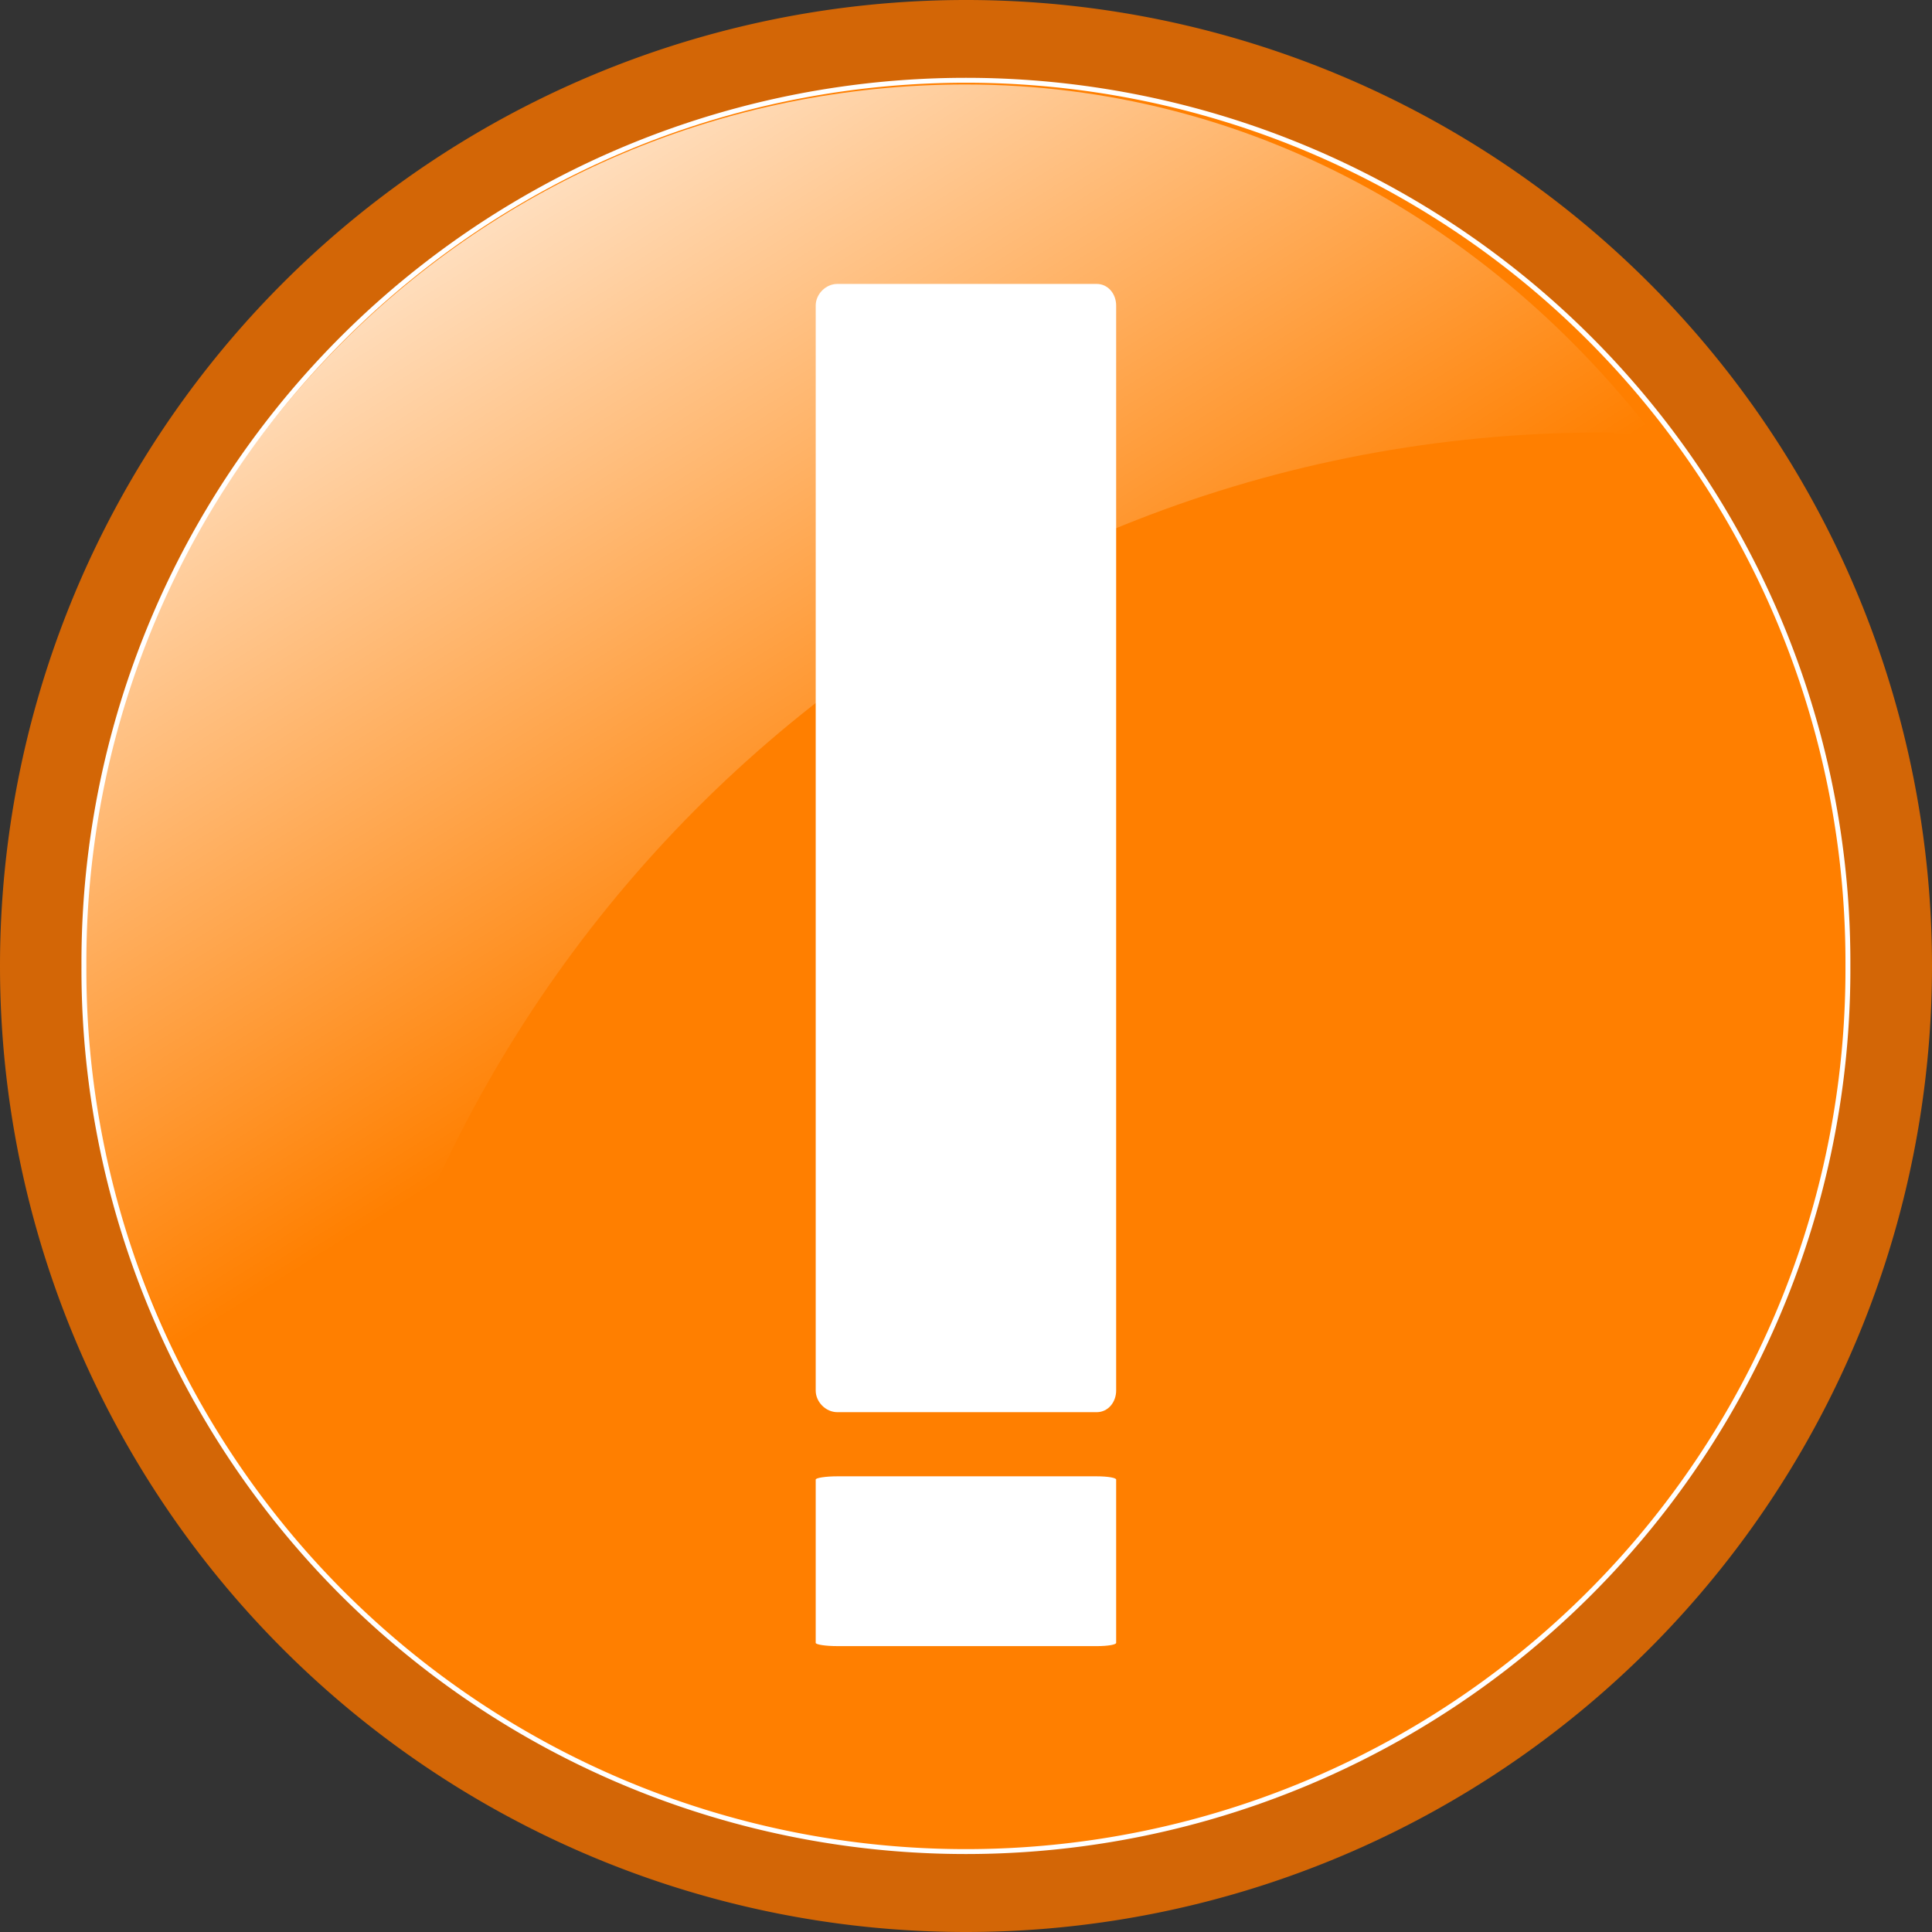 <?xml version="1.0"?><svg width="128" height="128" xmlns="http://www.w3.org/2000/svg" xmlns:xlink="http://www.w3.org/1999/xlink">
 <rect width="100%" height="100%" fill="#333333" stroke="none"/>
 <title>Warning icon</title>
 <defs>
  <linearGradient gradientTransform="matrix(5.296,0,0,4.997,-1603.099,-1873.126)" gradientUnits="userSpaceOnUse" xlink:href="#linearGradient4554" id="linearGradient4206" y2="390.783" x2="311.274" y1="377.953" x1="302.736"/>
  <linearGradient id="linearGradient4554">
   <stop stop-color="#ffffff" offset="0" id="stop4556"/>
   <stop stop-color="#ffffff" stop-opacity="0" offset="1" id="stop4558"/>
  </linearGradient>
  <linearGradient gradientTransform="matrix(2.713,0,0,2.713,-1075.973,-978.37)" gradientUnits="userSpaceOnUse" xlink:href="#linearGradient4738" id="linearGradient4222" y2="390.493" x2="414.39" y1="376.137" x1="401.934"/>
  <linearGradient id="linearGradient4738">
   <stop stop-color="#ffffff" stop-opacity="0.727" offset="0" id="stop4740"/>
   <stop stop-color="#ffffff" offset="1" id="stop4742"/>
  </linearGradient>
  <linearGradient gradientUnits="userSpaceOnUse" xlink:href="#linearGradient4568" id="linearGradient4213" y2="387.439" x2="332.025" y1="369.98" x1="314.565"/>
  <linearGradient id="linearGradient4568">
   <stop stop-color="#118909" offset="0" id="stop4570"/>
   <stop stop-color="#084c06" offset="1" id="stop4572"/>
  </linearGradient>
  <linearGradient gradientTransform="matrix(1,0,0,1,-219.815,-158.745)" gradientUnits="userSpaceOnUse" xlink:href="#linearGradient4738-8" id="linearGradient2355" y2="390.493" x2="414.39" y1="376.137" x1="401.934"/>
  <linearGradient gradientTransform="matrix(1.952,0,0,1.842,-426.217,-488.523)" gradientUnits="userSpaceOnUse" xlink:href="#linearGradient4554-6" id="linearGradient2352" y2="390.783" x2="311.274" y1="377.953" x1="302.736"/>
  <linearGradient gradientTransform="matrix(1.952,0,0,1.842,-341.04,-488.523)" gradientUnits="userSpaceOnUse" xlink:href="#linearGradient4554-6" id="linearGradient2347" y2="390.783" x2="311.274" y1="377.953" x1="302.736"/>
  <linearGradient gradientTransform="matrix(0.706,0,0,0.957,-290.58,-78.44)" gradientUnits="userSpaceOnUse" xlink:href="#linearGradient4738-8" id="linearGradient2344" y2="338.764" x2="818.391" y1="302.44" x1="786.646"/>
  <linearGradient gradientTransform="translate(-396.865,167.424)" gradientUnits="userSpaceOnUse" xlink:href="#linearGradient4886" id="linearGradient2339" y2="-321.473" x2="909.216" y1="-320.497" x1="838.01"/>
  <linearGradient gradientTransform="matrix(0.639,0,0,1.566,-399.067,-160.899)" gradientUnits="userSpaceOnUse" xlink:href="#linearGradient4738-8" id="linearGradient2336" y2="258.769" x2="1333.007" y1="237.961" x1="1313.43"/>
  <linearGradient gradientTransform="translate(-399.013,-162.24)" gradientUnits="userSpaceOnUse" xlink:href="#linearGradient4554-6" id="linearGradient2332" y2="400.04" x2="832.683" y1="362.581" x1="808.126"/>
  <linearGradient gradientTransform="matrix(1.061,0,0,0.942,-312.58,-154.341)" gradientUnits="userSpaceOnUse" xlink:href="#linearGradient5028" id="linearGradient2328" y2="424.728" x2="649.376" y1="387.405" x1="621.354"/>
  <linearGradient gradientTransform="matrix(0.902,0,0,1.109,-312.58,-154.341)" gradientUnits="userSpaceOnUse" xlink:href="#linearGradient4554-6" id="linearGradient2325" y2="359.151" x2="745.218" y1="328.409" x1="714.002"/>
  <linearGradient gradientTransform="matrix(0.646,0,0,0.876,-151.443,-50.61)" gradientUnits="userSpaceOnUse" xlink:href="#linearGradient4738-8" id="linearGradient2322" y2="338.764" x2="818.391" y1="302.44" x1="786.646"/>
  <linearGradient gradientTransform="matrix(0.706,0,0,0.957,-378.254,132.783)" gradientUnits="userSpaceOnUse" xlink:href="#linearGradient4738-8" id="linearGradient2318" y2="338.764" x2="818.391" y1="302.44" x1="786.646"/>
  <linearGradient gradientTransform="matrix(0.639,0,0,1.566,-305.377,53.818)" gradientUnits="userSpaceOnUse" xlink:href="#linearGradient4738-8" id="linearGradient2316" y2="258.769" x2="1333.007" y1="237.961" x1="1313.43"/>
  <linearGradient gradientTransform="matrix(0.646,0,0,0.876,18.075,154.377)" gradientUnits="userSpaceOnUse" xlink:href="#linearGradient4738-8" id="linearGradient2314" y2="338.764" x2="818.391" y1="302.44" x1="786.646"/>
  <linearGradient gradientTransform="matrix(1.061,0,0,0.942,-143.062,50.646)" gradientUnits="userSpaceOnUse" xlink:href="#linearGradient5028" id="linearGradient6125" y2="424.728" x2="649.376" y1="387.405" x1="621.354"/>
  <linearGradient id="linearGradient5028">
   <stop stop-color="#fffd26" offset="0" id="stop5030"/>
   <stop stop-color="#967f00" offset="1" id="stop5032"/>
  </linearGradient>
  <linearGradient gradientTransform="matrix(0.902,0,0,1.109,-143.062,50.646)" gradientUnits="userSpaceOnUse" xlink:href="#linearGradient4554-6" id="linearGradient6127" y2="359.151" x2="745.218" y1="328.409" x1="714.002"/>
  <linearGradient id="linearGradient4554-6">
   <stop stop-color="#ffffff" offset="0" id="stop4556-6"/>
   <stop stop-color="#ffffff" stop-opacity="0" offset="1" id="stop4558-2"/>
  </linearGradient>
  <linearGradient id="linearGradient4738-8">
   <stop stop-color="#ffffff" stop-opacity="0.727" offset="0" id="stop4740-5"/>
   <stop stop-color="#ffffff" offset="1" id="stop4742-1"/>
  </linearGradient>
  <linearGradient gradientTransform="translate(-178.788,253.002)" gradientUnits="userSpaceOnUse" xlink:href="#linearGradient4886" id="linearGradient3691" y2="-321.473" x2="909.216" y1="-320.497" x1="838.01"/>
  <linearGradient id="linearGradient4886">
   <stop stop-color="#1c97e1" offset="0" id="stop4888"/>
   <stop stop-color="#006798" offset="1" id="stop4890"/>
  </linearGradient>
  <linearGradient gradientTransform="translate(-305.322,52.477)" gradientUnits="userSpaceOnUse" xlink:href="#linearGradient4554-6" id="linearGradient3695" y2="400.04" x2="832.683" y1="362.581" x1="808.126"/>
  <linearGradient gradientUnits="userSpaceOnUse" xlink:href="#linearGradient4886" id="linearGradient3709" y2="387.439" x2="332.025" y1="369.98" x1="314.565"/>
  <linearGradient gradientTransform="matrix(1.952,0,0,1.842,-428.714,-277.301)" gradientUnits="userSpaceOnUse" xlink:href="#linearGradient4554-6" id="linearGradient3711" y2="390.783" x2="311.274" y1="377.953" x1="302.736"/>
  <linearGradient gradientUnits="userSpaceOnUse" xlink:href="#linearGradient4568-0" id="linearGradient4693" y2="387.439" x2="332.025" y1="369.98" x1="314.565"/>
  <linearGradient id="linearGradient4568-0">
   <stop stop-color="#e12b1c" offset="0" id="stop4570-4"/>
   <stop stop-color="#980b00" offset="1" id="stop4572-0"/>
  </linearGradient>
  <linearGradient gradientTransform="scale(1,1)" gradientUnits="userSpaceOnUse" xlink:href="#linearGradient4738-8" id="linearGradient4744" y2="390.493" x2="414.39" y1="376.137" x1="401.934"/>
  <linearGradient gradientTransform="matrix(1.952,0,0,1.842,-206.402,-329.778)" gradientUnits="userSpaceOnUse" xlink:href="#linearGradient4554-6" id="linearGradient4733" y2="390.783" x2="311.274" y1="377.953" x1="302.736"/>
  <linearGradient gradientTransform="matrix(0.646,0,0,0.876,-368.712,-205.688)" gradientUnits="userSpaceOnUse" xlink:href="#linearGradient4738-8" id="linearGradient3374" y2="338.764" x2="818.391" y1="302.44" x1="786.646"/>
  <linearGradient gradientTransform="matrix(0.902,0,0,1.109,-529.849,-309.419)" gradientUnits="userSpaceOnUse" xlink:href="#linearGradient4554-6" id="linearGradient3377" y2="359.151" x2="745.218" y1="328.409" x1="714.002"/>
  <linearGradient gradientTransform="matrix(1.061,0,0,0.942,-529.849,-309.419)" gradientUnits="userSpaceOnUse" xlink:href="#linearGradient5028" id="linearGradient3380" y2="424.728" x2="649.376" y1="387.405" x1="621.354"/>
  <linearGradient gradientTransform="translate(-616.282,-317.318)" gradientUnits="userSpaceOnUse" xlink:href="#linearGradient4554-6" id="linearGradient3384" y2="400.04" x2="832.683" y1="362.581" x1="808.126"/>
  <linearGradient gradientTransform="matrix(0.639,0,0,1.566,-616.336,-315.977)" gradientUnits="userSpaceOnUse" xlink:href="#linearGradient4738-8" id="linearGradient3387" y2="258.769" x2="1333.007" y1="237.961" x1="1313.43"/>
  <linearGradient gradientTransform="translate(-660.154,211.4)" gradientUnits="userSpaceOnUse" xlink:href="#linearGradient4886" id="linearGradient3390" y2="-321.473" x2="909.216" y1="-320.497" x1="838.01"/>
  <linearGradient gradientTransform="matrix(0.706,0,0,0.957,-507.849,-233.517)" gradientUnits="userSpaceOnUse" xlink:href="#linearGradient4738-8" id="linearGradient3394" y2="338.764" x2="818.391" y1="302.44" x1="786.646"/>
  <linearGradient gradientTransform="matrix(1.952,0,0,1.842,-558.309,-643.601)" gradientUnits="userSpaceOnUse" xlink:href="#linearGradient4554-6" id="linearGradient3397" y2="390.783" x2="311.274" y1="377.953" x1="302.736"/>
  <linearGradient xlink:href="#linearGradient4554-6" id="linearGradient3402" y2="0.667" x2="0.336" y1="0.085" x1="-0.051"/>
  <linearGradient xlink:href="#linearGradient4568-0" id="linearGradient3409" y2="0.836" x2="0.731" y1="0.211" x1="0.106"/>
 </defs>
 <g>
  <title>Layer 1</title>
  <path fill="#d36606" fill-rule="nonzero" stroke-width="3.625" id="path4531-9" d="m128,64a64,64 0 1 1 -128,0a64,64 0 1 1 128,0z"/>
  <path fill="#ff7f00" fill-rule="nonzero" stroke="#ffffff" stroke-width="0.325" stroke-miterlimit="4" stroke-dashoffset="0" id="path4533-6" d="m122.429,63.995a58.435,58.435 0 1 1 -116.869,0a58.435,58.435 0 1 1 116.869,0z"/>
  <path fill="url(#linearGradient3402)" fill-rule="nonzero" stroke-width="0.616" id="path4537-8" d="m63.961,5.597c-32.256,0 -58.425,26.169 -58.425,58.425c0,15.498 6.325,29.347 16.181,39.809c5.121,-42.295 40.818,-75.179 84.487,-75.179c1.177,0 2.271,0.239 3.437,0.286c-10.686,-13.898 -26.807,-23.341 -45.68,-23.341z"/>
  <path transform="rotate(-90 63.996 56.186)" fill="#ffffff" fill-rule="nonzero" stroke-width="0.616" id="rect4574-4" d="m26.622,64.849c-0,0.762 0.67,1.289 1.432,1.289l71.885,-0c0.762,0 1.432,-0.527 1.432,-1.289l0,-17.184c0,-0.762 -0.67,-1.432 -1.432,-1.432l-71.885,0c-0.762,-0 -1.432,0.67 -1.432,1.432l0,17.184l-0,0z"/>
  <path id="svg_1" transform="rotate(-90 63.996 103.436)" fill="#ffffff" fill-rule="nonzero" stroke-width="0.616" d="m58.372,112.099c-0,0.762 0.101,1.289 0.216,1.289l10.818,-0c0.115,0 0.215,-0.527 0.216,-1.289l0,-17.184c0,-0.762 -0.101,-1.432 -0.216,-1.432l-10.818,0c-0.115,-0 -0.216,0.67 -0.215,1.432l0,17.184l-0,0z"/>
 </g>
</svg>